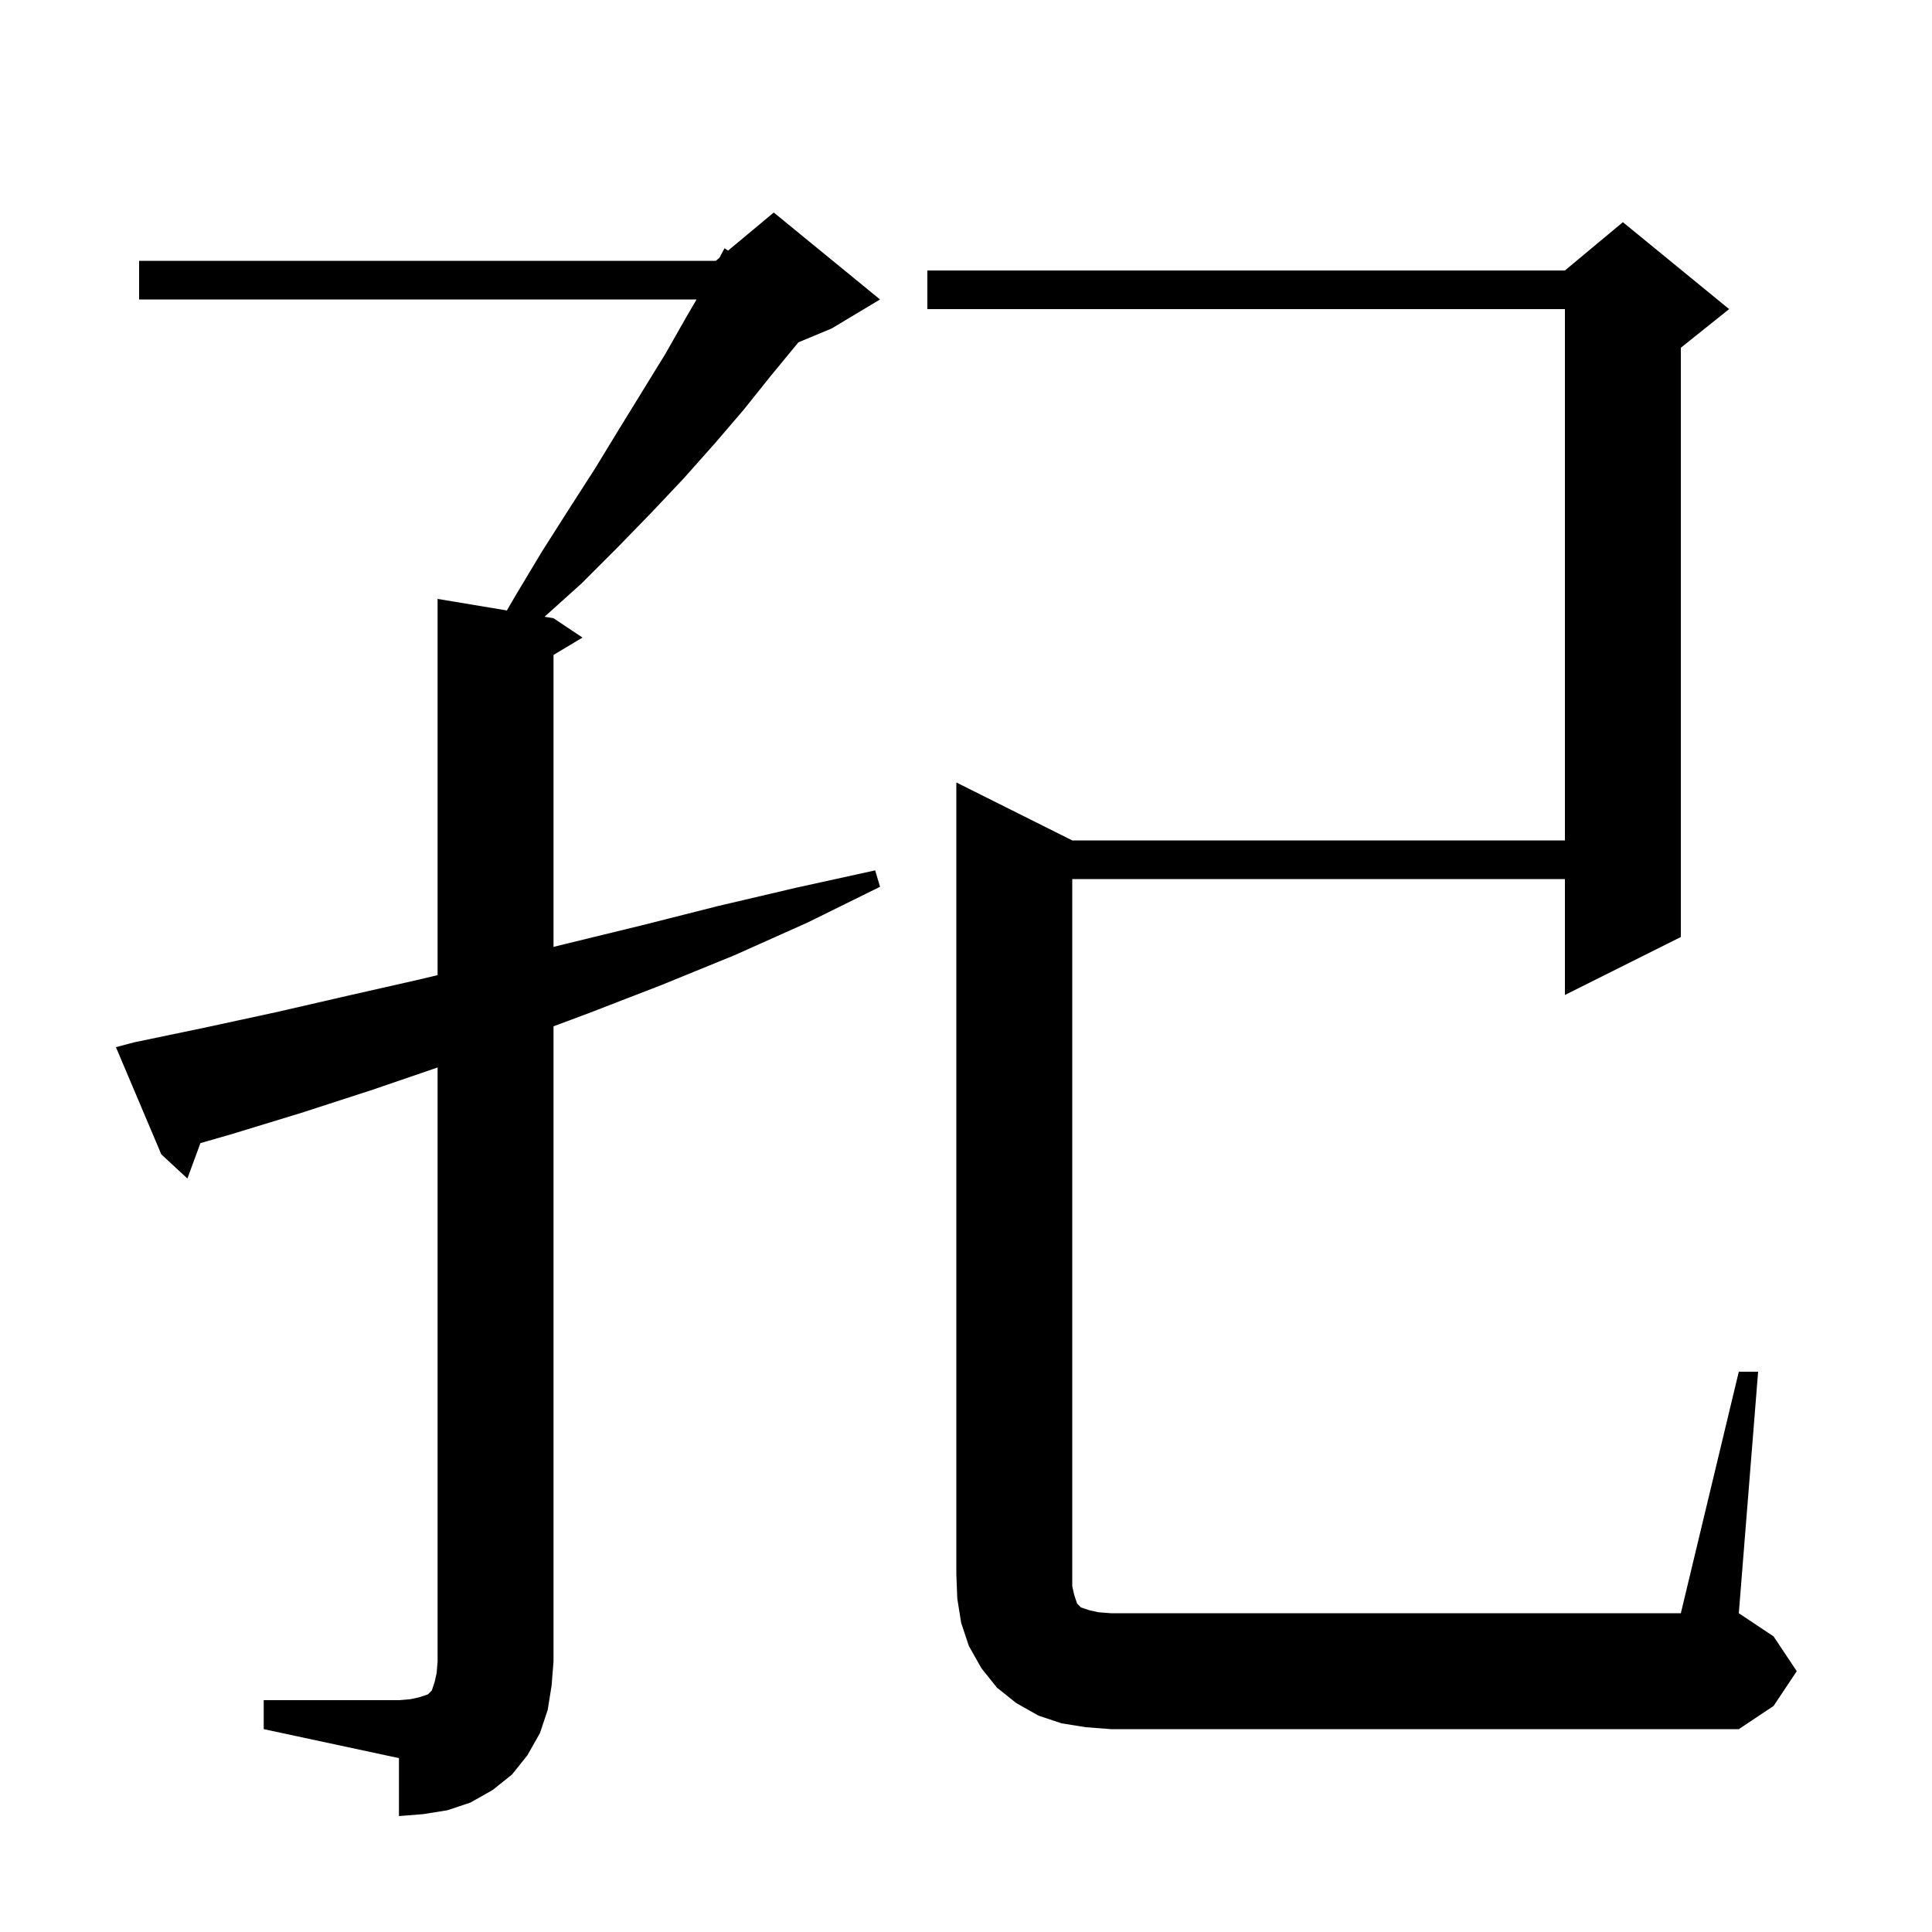 <svg xmlns="http://www.w3.org/2000/svg" xmlns:xlink="http://www.w3.org/1999/xlink" version="1.1" baseProfile="full" viewBox="0 0 200 200" width="200" height="200"><g fill="currentColor"><path d="M 27.3 176.0 L 41.3 176.0 L 42.5 175.9 L 43.4 175.7 L 44.3 175.4 L 44.7 175.0 L 45.0 174.1 L 45.2 173.2 L 45.3 172.0 L 45.3 110.505 L 38.6 112.8 L 31.2 115.2 L 24.0 117.4 L 20.747 118.336 L 19.4 122.0 L 16.7 119.5 L 12.0 108.4 L 13.9 107.9 L 21.1 106.4 L 28.5 104.8 L 35.9 103.1 L 43.4 101.4 L 45.3 100.944 L 45.3 62.0 L 52.47 63.195 L 53.4 61.6 L 56.1 57.1 L 58.9 52.7 L 61.6 48.5 L 64.1 44.4 L 68.9 36.6 L 71.0 32.9 L 72.108 31.0 L 14.4 31.0 L 14.4 27.0 L 74.1 27.0 L 74.482 26.682 L 75.0 25.7 L 75.372 25.94 L 80.1 22.0 L 91.1 31.0 L 86.1 34.0 L 82.646 35.439 L 82.6 35.5 L 79.8 38.9 L 77.0 42.4 L 74.0 45.9 L 70.8 49.5 L 67.4 53.1 L 63.9 56.7 L 60.2 60.4 L 56.372 63.845 L 57.3 64.0 L 60.3 66.0 L 57.3 67.8 L 57.3 98.021 L 58.6 97.7 L 66.4 95.8 L 74.3 93.8 L 82.4 91.9 L 90.6 90.1 L 91.1 91.8 L 83.6 95.5 L 76.0 98.9 L 68.4 102.0 L 60.9 104.9 L 57.3 106.244 L 57.3 172.0 L 57.1 174.5 L 56.7 177.0 L 55.9 179.4 L 54.6 181.7 L 53.0 183.7 L 51.0 185.3 L 48.7 186.6 L 46.3 187.4 L 43.8 187.8 L 41.3 188.0 L 41.3 182.0 L 27.3 179.0 Z M 180.0 142.0 L 182.0 142.0 L 180.0 167.0 L 183.6 169.4 L 186.0 173.0 L 183.6 176.6 L 180.0 179.0 L 115.0 179.0 L 112.4 178.8 L 109.9 178.4 L 107.5 177.6 L 105.2 176.3 L 103.2 174.7 L 101.6 172.7 L 100.3 170.4 L 99.5 168.0 L 99.1 165.5 L 99.0 163.0 L 99.0 81.0 L 111.0 87.0 L 162.0 87.0 L 162.0 32.0 L 96.0 32.0 L 96.0 28.0 L 162.0 28.0 L 168.0 23.0 L 179.0 32.0 L 174.0 36.0 L 174.0 97.0 L 162.0 103.0 L 162.0 91.0 L 111.0 91.0 L 111.0 164.2 L 111.2 165.1 L 111.5 166.0 L 111.9 166.4 L 112.8 166.7 L 113.7 166.9 L 115.0 167.0 L 174.0 167.0 Z "/></g></svg>